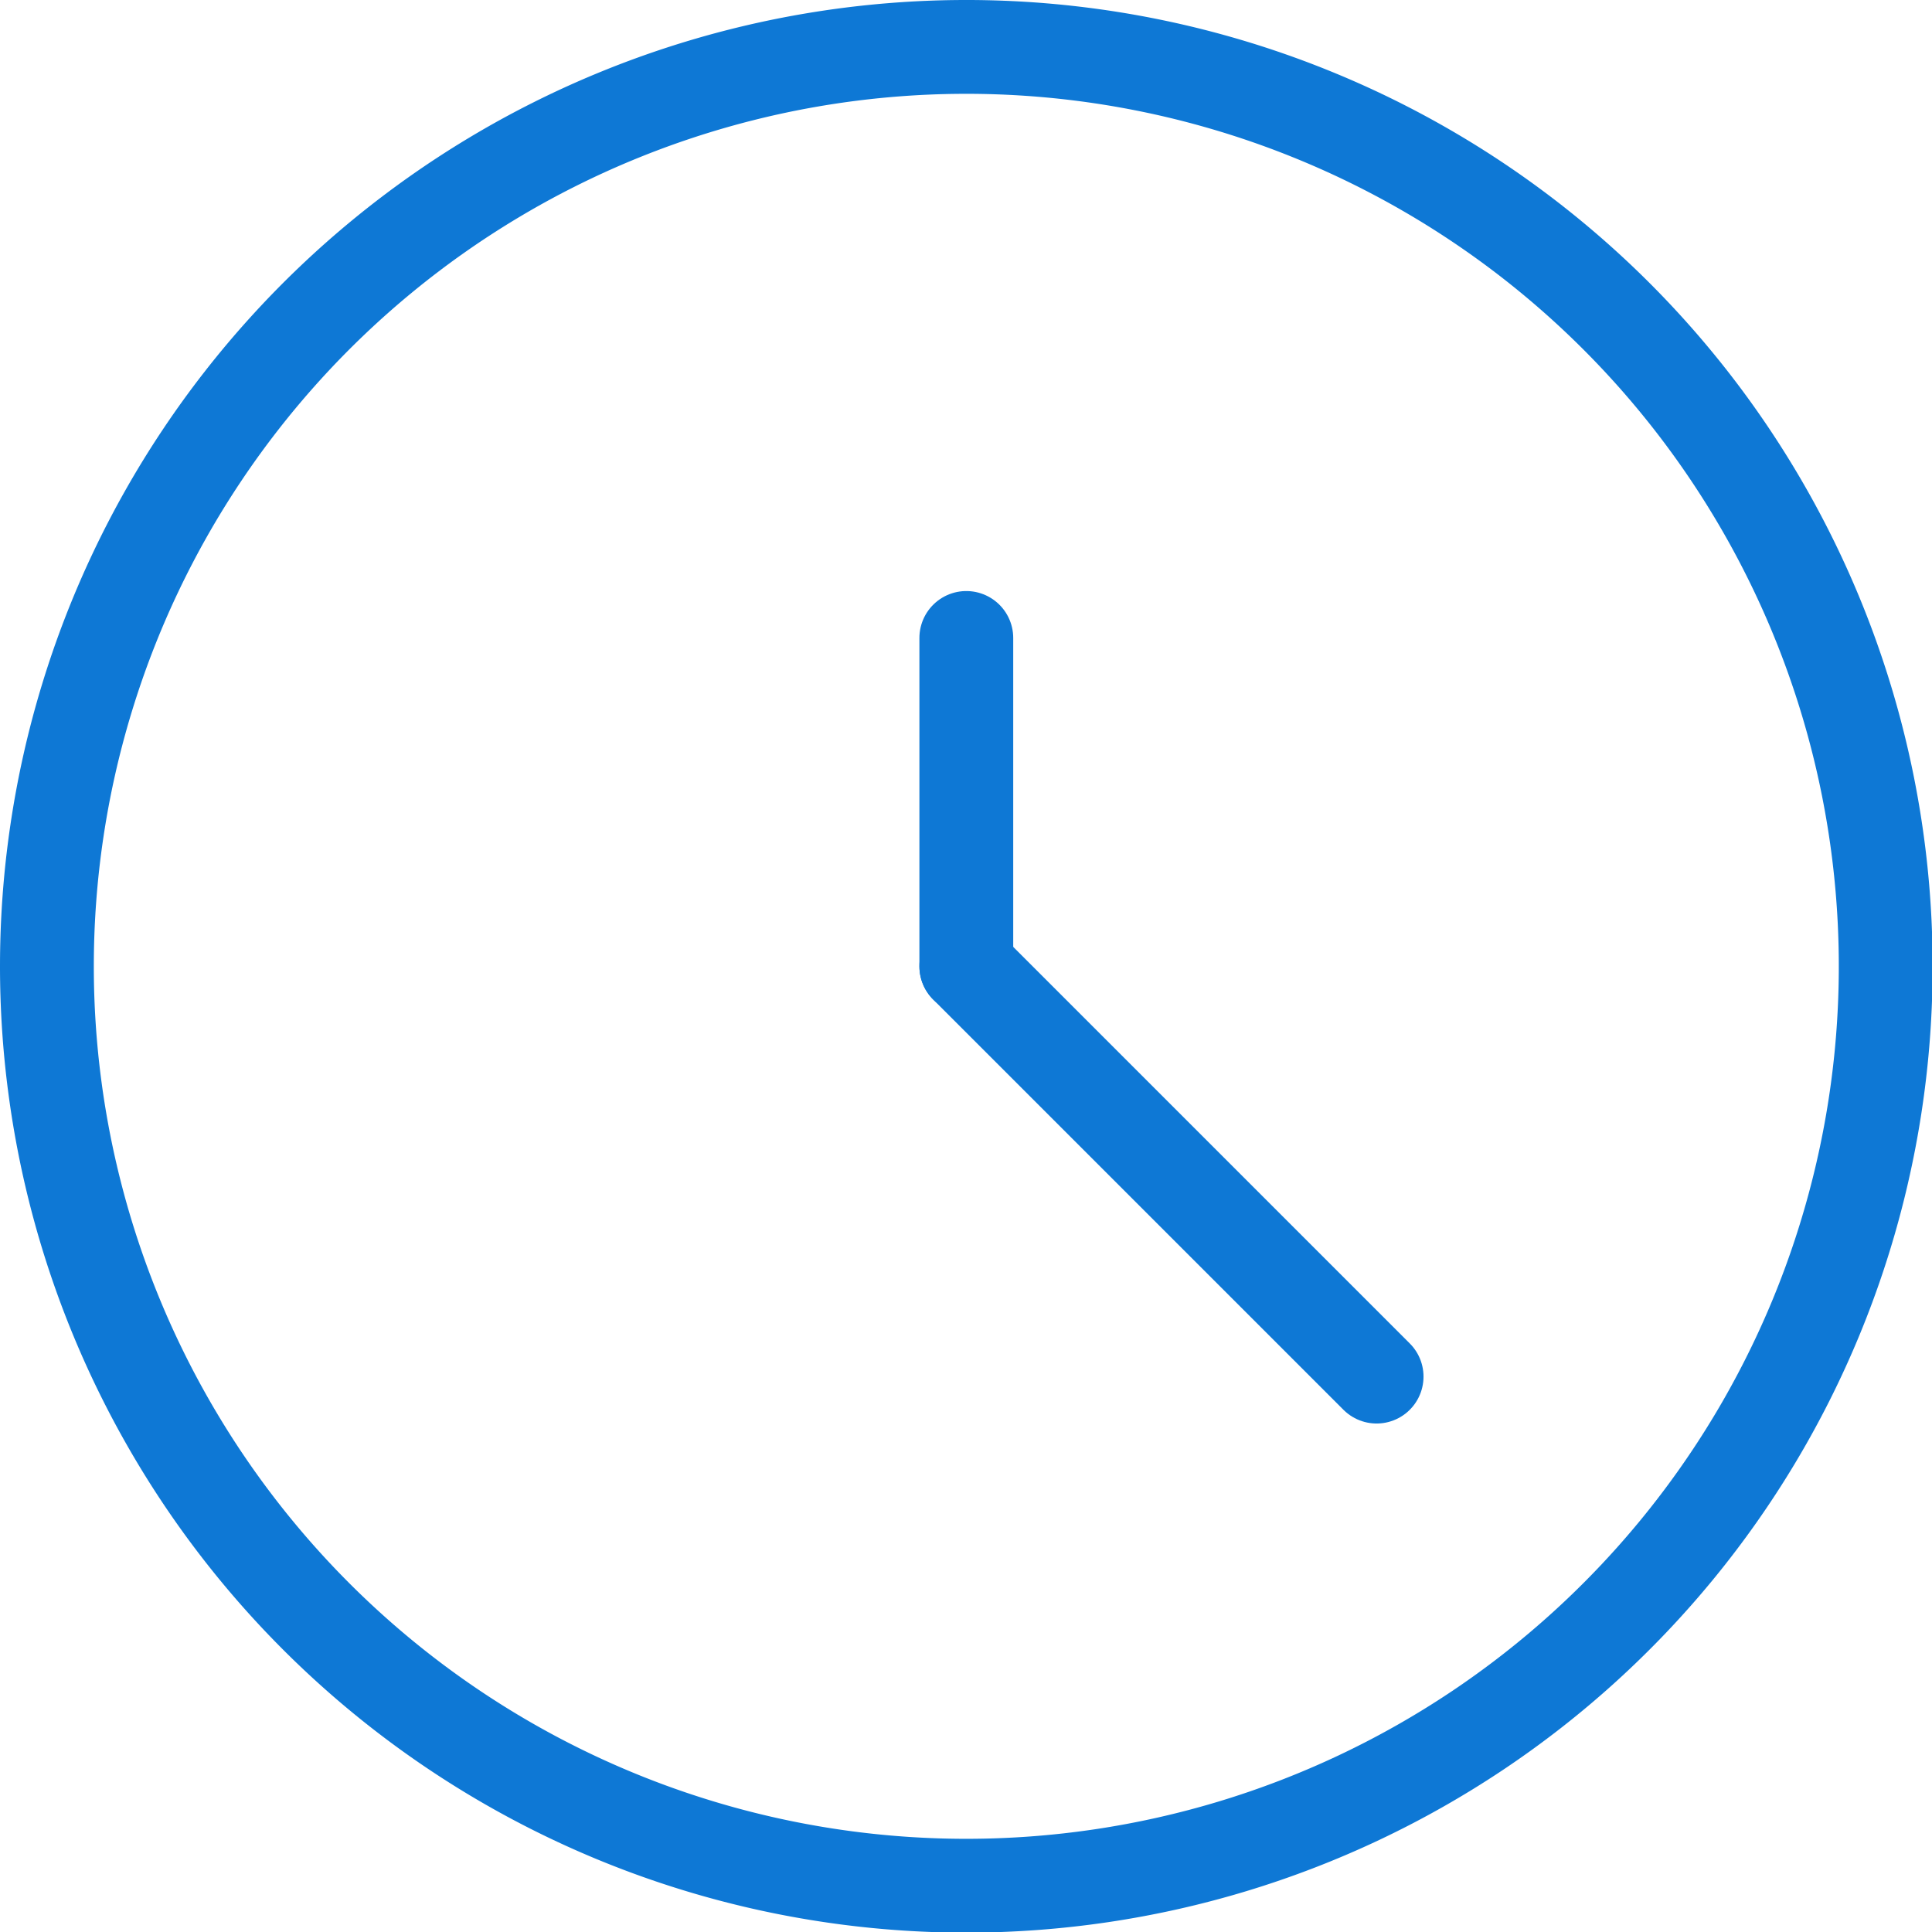 <svg id="Layer_1" data-name="Layer 1" xmlns="http://www.w3.org/2000/svg" viewBox="0 0 30.89 30.89"><defs><style>.cls-1{fill:none;stroke:#0e78d5;stroke-linecap:round;stroke-linejoin:round;stroke-width:1.5px;}</style></defs><title>office-hours-icon2</title><path class="cls-1" d="M24,38.7A14.7,14.7,0,1,0,9.3,24,14.7,14.7,0,0,0,24,38.7Z" transform="translate(-8.55 -8.55)"/><path class="cls-1" d="M24,24V18.75" transform="translate(-8.55 -8.55)"/><path class="cls-1" d="M24,24l6.56,6.56" transform="translate(-8.55 -8.55)"/></svg>